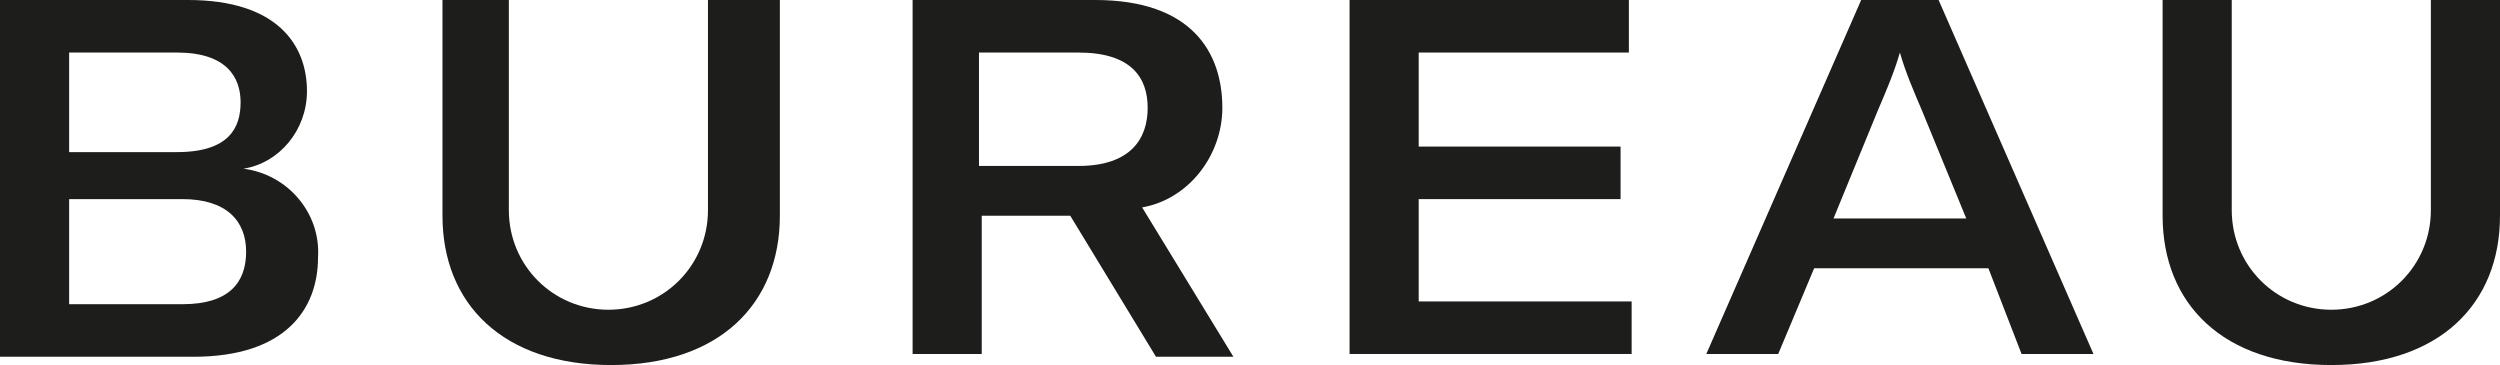 <?xml version="1.0" encoding="utf-8"?>
<!-- Generator: Adobe Illustrator 23.0.4, SVG Export Plug-In . SVG Version: 6.00 Build 0)  -->
<svg version="1.1" id="Ebene_1" xmlns="http://www.w3.org/2000/svg" xmlns:xlink="http://www.w3.org/1999/xlink" x="0px" y="0px"
	 viewBox="0 0 90.4 13.2" style="enable-background:new 0 0 90.4 13.2;" xml:space="preserve">
<style type="text/css">
	.st0{fill:#1D1D1B;}
</style>
<title>Bureau-Doersch-Logo-Pfade</title>
<path class="st0" d="M421.5,8.9l0.2,0.2c-0.2,0.5-0.6,0.9-1,1.2c-0.4,0.3-1,0.4-1.5,0.4c-0.8,0-1.6-0.3-2.2-0.9s-0.9-1.4-0.9-2.2
	c0-0.8,0.3-1.6,0.9-2.2s1.5-0.9,2.3-0.9c0.4,0,0.9,0.1,1.3,0.2s0.8,0.3,1.1,0.5l-0.4,1.2l0,0c-0.1-0.5-0.3-0.9-0.7-1.2
	c-0.4-0.3-0.8-0.4-1.3-0.4c-0.6,0-1.2,0.2-1.6,0.7c-0.4,0.6-0.6,1.3-0.6,2c0,0.8,0.2,1.5,0.6,2.1c0.4,0.5,1,0.8,1.7,0.8
	c0.4,0,0.9-0.1,1.2-0.4C421,9.8,421.3,9.4,421.5,8.9z"/>
<path class="st0" d="M423.5,7.7c0-0.8,0.3-1.6,0.9-2.2s1.5-0.9,2.3-0.8c0.8,0,1.7,0.3,2.3,0.8c1.2,1.2,1.2,3.2,0,4.4
	c-0.6,0.6-1.5,0.9-2.3,0.8c-0.8,0-1.7-0.3-2.3-0.9C423.8,9.3,423.5,8.5,423.5,7.7z M424.5,7.7c0,0.7,0.2,1.5,0.6,2.1
	c0.4,0.5,1,0.8,1.6,0.8s1.2-0.2,1.6-0.7c0.7-1.3,0.7-2.9,0-4.2c-0.7-0.9-2-1-2.9-0.3c-0.1,0.1-0.2,0.2-0.3,0.3
	C424.7,6.2,424.5,6.9,424.5,7.7L424.5,7.7z"/>
<path class="st0" d="M431.6,10.7L431.6,10.7c0.3-0.2,0.5-0.4,0.6-0.6c0.1-0.6,0.2-1.2,0.2-1.8V4.2c0-0.3,0-0.7-0.1-1
	C432.2,3,432,3,431.8,3V2.8c0.2,0,0.5-0.1,0.7-0.1c0.2-0.1,0.5-0.2,0.8-0.3c0,0.2,0,0.5,0,0.8s0,0.7,0,1.1V8c0,0.6,0,1.2,0.1,1.8
	c0.1,0.3,0.3,0.5,0.6,0.5v0.1c-0.2,0-0.4,0-0.6,0h-1.2C431.9,10.6,431.8,10.6,431.6,10.7z"/>
<path class="st0" d="M435.4,10.7L435.4,10.7c0.3-0.2,0.5-0.4,0.6-0.6c0.1-0.6,0.2-1.2,0.2-1.8V4.2c0-0.3,0-0.7-0.1-1
	C436,3,435.8,3,435.6,3V2.8c0.2,0,0.5-0.1,0.7-0.1c0.3-0.1,0.5-0.2,0.8-0.3c0,0.2,0,0.5,0,0.8s0,0.7,0,1.1V8c0,0.6,0,1.2,0.2,1.8
	c0.1,0.3,0.3,0.5,0.6,0.5v0.1c-0.2,0-0.4,0-0.6,0h-1.2C435.7,10.6,435.5,10.6,435.4,10.7z"/>
<path class="st0" d="M445.5,10.6L445.5,10.6h-0.9h-0.3c-0.1-0.2-0.2-0.3-0.2-0.5c-0.1-0.2-0.1-0.4-0.2-0.5c-0.2,0.4-0.5,0.7-0.9,0.9
	c-0.4,0.2-0.9,0.3-1.3,0.3c-0.6,0-1.2-0.1-1.7-0.5c-0.4-0.3-0.6-0.8-0.6-1.3c0-0.7,0.5-1.2,1.1-1.4c1-0.4,2.1-0.6,3.2-0.5h0.3
	c0-0.6-0.1-1.2-0.5-1.6s-0.9-0.6-1.4-0.5c-0.5,0-1,0.1-1.4,0.4s-0.6,0.7-0.7,1.1h-0.1l-0.3-1.1c0.4-0.2,0.8-0.3,1.2-0.4
	c0.4-0.1,0.9-0.1,1.3-0.1s0.8,0.1,1.2,0.2c0.3,0.1,0.6,0.3,0.9,0.5c0.2,0.2,0.3,0.4,0.4,0.7c0.1,0.4,0.1,0.9,0.1,1.3v0.8
	c0,0.6,0,1.3,0.2,1.9c0.1,0.3,0.3,0.5,0.6,0.6L445.5,10.6z M443.9,7.3h-0.5c-0.8,0-1.6,0.1-2.3,0.5c-0.5,0.2-0.8,0.8-0.8,1.3
	c0,0.4,0.1,0.8,0.4,1c0.3,0.3,0.7,0.4,1.1,0.4c0.5,0,1.1-0.2,1.5-0.6c0.4-0.5,0.6-1,0.5-1.6L443.9,7.3L443.9,7.3z"/>
<path class="st0" d="M446.8,10.6L446.8,10.6c0.3-0.1,0.5-0.4,0.5-0.6c0.1-0.6,0.2-1.3,0.2-1.9v-4c0-0.3,0-0.6-0.1-0.9
	c-0.1-0.1-0.3-0.2-0.5-0.2V2.8c0.3,0,0.5-0.1,0.7-0.2c0.2-0.1,0.5-0.2,0.7-0.2c0,0.3,0,0.7,0,1s0,0.7,0,1v1.4
	c0.2-0.4,0.5-0.7,0.9-0.9c0.4-0.2,0.9-0.3,1.3-0.3c0.8,0,1.6,0.3,2.1,0.9c0.6,0.6,0.9,1.4,0.8,2.2c0,0.8-0.3,1.6-0.9,2.1
	c-0.5,0.6-1.3,0.9-2.1,0.9c-0.4,0-0.8-0.1-1.2-0.3c-0.4-0.2-0.7-0.5-1-0.8c0,0.2-0.1,0.3-0.2,0.5s-0.1,0.3-0.2,0.4h-1.2L446.8,10.6z
	 M448.4,7.7c0,0.7,0.1,1.5,0.5,2.1c0.3,0.5,0.9,0.8,1.5,0.7c0.6,0,1.2-0.2,1.5-0.7c0.4-0.6,0.6-1.3,0.6-2s-0.2-1.5-0.6-2.1
	c-0.4-0.5-1-0.8-1.6-0.8s-1.1,0.3-1.5,0.7C448.5,6.3,448.3,7,448.4,7.7z"/>
<path class="st0" d="M455.6,7.7c0-0.8,0.3-1.6,0.9-2.2s1.5-0.9,2.3-0.8c0.8,0,1.7,0.3,2.3,0.8c1.2,1.2,1.2,3.2,0,4.4
	c-0.6,0.6-1.5,0.9-2.3,0.8c-0.8,0-1.7-0.3-2.3-0.9C455.9,9.3,455.5,8.5,455.6,7.7z M456.6,7.7c0,0.7,0.2,1.5,0.6,2.1
	c0.4,0.5,1,0.8,1.6,0.8s1.2-0.2,1.6-0.7c0.4-0.6,0.6-1.4,0.6-2.1s-0.2-1.5-0.6-2.1c-0.7-0.9-2-1-2.9-0.3c-0.1,0.1-0.2,0.2-0.3,0.3
	C456.7,6.2,456.6,6.9,456.6,7.7L456.6,7.7z"/>
<path class="st0" d="M463.7,10.7L463.7,10.7c0.3-0.2,0.5-0.3,0.6-0.6c0.1-0.5,0.2-1,0.1-1.5v-2c0-0.4,0-0.7-0.1-1.1
	c-0.1-0.1-0.3-0.2-0.5-0.2V5.2l0.6-0.2l0.8-0.2v1.7c0.2-0.5,0.5-0.9,0.9-1.3c0.3-0.3,0.7-0.4,1.2-0.4h0.2L467.1,6H467
	c-0.1-0.1-0.2-0.2-0.3-0.2c-0.1,0-0.2-0.1-0.3-0.1c-0.4,0-0.7,0.2-0.9,0.5c-0.2,0.5-0.3,1-0.3,1.5v0.6c0,0.6,0,1.1,0.1,1.7
	c0.1,0.2,0.3,0.4,0.6,0.5v0.1c-0.2,0-0.4,0-0.6,0h-1.1L463.7,10.7z"/>
<path class="st0" d="M475.1,10.6L475.1,10.6h-0.9h-0.3c-0.1-0.2-0.2-0.3-0.2-0.5c-0.1-0.2-0.1-0.4-0.2-0.5c-0.2,0.4-0.5,0.7-0.9,0.9
	c-0.4,0.2-0.9,0.3-1.3,0.3c-0.6,0-1.2-0.1-1.7-0.5C469.2,10,469,9.5,469,9c0-0.7,0.5-1.2,1.1-1.4c1-0.4,2.1-0.5,3.2-0.5h0.3
	c0-0.6-0.1-1.2-0.5-1.6s-0.9-0.6-1.4-0.5c-0.5,0-1,0.1-1.4,0.4s-0.6,0.7-0.6,1.1h-0.1l-0.4-1.1c0.4-0.2,0.8-0.3,1.2-0.4
	s0.9-0.1,1.3-0.1c0.4,0,0.8,0.1,1.2,0.2c0.3,0.1,0.6,0.3,0.9,0.5c0.2,0.2,0.3,0.4,0.4,0.7c0.1,0.4,0.1,0.9,0.1,1.3v0.8
	c0,0.6,0,1.3,0.1,1.9C474.7,10.3,474.9,10.5,475.1,10.6L475.1,10.6z M473.6,7.3h-0.5c-0.8,0-1.5,0.1-2.2,0.5
	c-0.5,0.2-0.8,0.7-0.8,1.3c0,0.4,0.1,0.8,0.4,1c0.3,0.3,0.7,0.4,1.1,0.4c0.5,0,1.1-0.2,1.5-0.6c0.4-0.5,0.6-1,0.5-1.6V7.3L473.6,7.3
	z"/>
<path class="st0" d="M476.6,5.4l0.1-0.2c0.4-0.1,0.7-0.3,0.9-0.6c0.3-0.4,0.6-0.8,0.8-1.3h0.1c0,0.2,0,0.5,0,0.7s0,0.6,0,0.9h1.2V5
	l-0.1,0.3h-1.1v2.6c0,0.7,0,1.3,0.2,2c0.1,0.3,0.4,0.5,0.7,0.6v0.1h-1.3c-0.1-0.1-0.3-0.2-0.3-0.4c-0.1-0.3-0.1-0.7-0.1-1V8.5
	c0-0.1,0-0.2,0-0.3V5.4H476.6z"/>
<path class="st0" d="M481.1,10.7L481.1,10.7c0.3-0.2,0.5-0.4,0.6-0.6c0.1-0.5,0.2-1.1,0.1-1.6v-2c0-0.3,0-0.6-0.1-0.8
	c-0.1-0.1-0.3-0.2-0.5-0.2V5.4c0.2,0,0.4-0.1,0.7-0.1l0.9-0.3c0,0.3,0,0.6,0,0.9s0,0.6,0,0.9v1.5c0,0.6,0,1.3,0.2,1.9
	c0.1,0.3,0.3,0.5,0.6,0.5v0.1c-0.1,0-0.3,0-0.5,0h-1.3L481.1,10.7z M481.7,3.4c0-0.1,0-0.3,0.1-0.4c0.2-0.2,0.5-0.2,0.8,0
	c0.1,0.1,0.2,0.2,0.2,0.4c0,0.1-0.1,0.3-0.2,0.4c-0.2,0.2-0.5,0.2-0.7,0C481.8,3.7,481.7,3.6,481.7,3.4z"/>
<path class="st0" d="M488,10.8l-2.1-4.2c-0.2-0.5-0.5-0.9-0.7-1.3c-0.1-0.2-0.3-0.3-0.5-0.4V4.8h0.1h0.8h0.8h0.2l0,0
	c-0.1,0-0.2,0.1-0.3,0.1c-0.1,0.1-0.1,0.1-0.1,0.2s0,0.2,0.1,0.3c0,0.1,0.1,0.3,0.3,0.6l1.9,3.5l1.4-3c0.1-0.2,0.2-0.4,0.3-0.7
	c0.1-0.1,0.1-0.3,0.1-0.5s0-0.3-0.2-0.4c-0.1-0.1-0.3-0.2-0.5-0.2V4.6h0.6h0.8h0.6v0.2c-0.2,0.1-0.5,0.3-0.6,0.6
	c-0.3,0.4-0.5,0.8-0.8,1.3L488,10.8L488,10.8z"/>
<path class="st0" d="M498.2,8.2l0.2,0.2c-0.2,0.7-0.5,1.3-1.1,1.8c-0.5,0.4-1.2,0.6-1.8,0.6c-0.8,0-1.6-0.3-2.2-0.9
	c-1.3-1.1-1.4-3-0.3-4.2c0.6-0.7,1.5-1.1,2.5-1c0.7,0,1.4,0.2,1.9,0.6s0.8,1,0.9,1.7h-4.8c0,0.1,0,0.2,0,0.3s0,0.2,0,0.4
	c0,0.7,0.2,1.4,0.6,2c0.4,0.5,1,0.8,1.7,0.8c0.6,0,1.1-0.2,1.5-0.6C497.7,9.4,498.1,8.8,498.2,8.2z M493.5,6.7h3.7
	c0-0.5-0.2-1-0.5-1.4c-0.3-0.3-0.8-0.5-1.2-0.5c-0.5,0-0.9,0.2-1.3,0.5C493.8,5.7,493.6,6.2,493.5,6.7z"/>
<g>
	<path class="st0" d="M204.9-0.1h5.9c4.1,0,6.9,2.4,6.9,6.3s-2.8,6.6-6.9,6.6h-5.9V-0.1z M210.7,10.9c2.8,0,4.4-1.9,4.4-4.6
		c0.2-2.3-1.5-4.3-3.8-4.5c-0.2,0-0.5,0-0.7,0h-3.2v9.1H210.7z"/>
	<path class="st0" d="M221,6.3c0-4.2,2.8-6.8,7.1-6.8s7.1,2.6,7.1,6.8s-2.8,6.8-7.1,6.8S221,10.5,221,6.3z M232.6,6.3
		c0-2.9-1.7-4.8-4.5-4.8s-4.5,1.9-4.5,4.8s1.7,4.8,4.5,4.8S232.6,9.3,232.6,6.3L232.6,6.3z"/>
	<path class="st0" d="M245.1,7.7h-3.3v5h-2.5V-0.1h6.6c3.5,0,4.6,1.9,4.6,3.9c0,1.7-1.2,3.3-2.9,3.6l3.3,5.4h-2.8L245.1,7.7z
		 M241.8,5.9h3.6c1.9,0,2.5-1,2.5-2.1s-0.6-2-2.5-2h-3.6V5.9z"/>
	<path class="st0" d="M253.4,9.4l2.1-0.9c0.7,1.8,2.5,2.9,4.4,2.8c1.9,0,3.1-0.6,3.1-1.9s-0.8-1.6-2.4-1.9l-2.8-0.4
		c-2.4-0.4-3.8-1.5-3.8-3.7s2.1-3.8,5.5-3.8c2.9,0,5.1,1,5.9,3.2l-2,1c-0.6-1.5-1.9-2.4-4.1-2.4c-1.8,0-2.9,0.7-2.9,1.8
		s0.6,1.5,2.2,1.8l2.6,0.4c2.6,0.4,4.1,1.4,4.1,3.7s-2,4-5.8,4C256.3,13.1,254.2,11.7,253.4,9.4z"/>
	<path class="st0" d="M268.7,6.3c0-4,2.7-6.8,7-6.8c3.6,0,5.8,1.8,6.4,4.7l-2.6,0.4c-0.3-1.9-2-3.2-3.9-3c-2.7,0-4.4,1.9-4.4,4.8
		s1.6,4.8,4.4,4.8c1.8,0.1,3.5-1.1,3.9-2.9l2.5,0.5c-0.8,2.7-2.9,4.5-6.5,4.5C271.2,13.1,268.7,10.3,268.7,6.3z"/>
	<path class="st0" d="M298.5,12.8H296V7.2h-7.2v5.6h-2.5V-0.1h2.5v5.3h7.2v-5.3h2.5V12.8z"/>
	<path class="st0" d="M233-3.3v1.4h-9.7v-1.4H233z"/>
</g>
<g>
	<path class="st0" d="M11.5,9.3c0,1.9-1.2,3.6-4.5,3.6H0V0h6.8c3.2,0,4.3,1.6,4.3,3.3c0,1.4-1,2.6-2.3,2.8
		C10.4,6.3,11.6,7.7,11.5,9.3z M2.5,1.9v3.6h3.9c1.9,0,2.3-0.9,2.3-1.8S8.2,1.9,6.4,1.9H2.5z M8.9,9.1c0-1.1-0.7-1.9-2.3-1.9H2.5V11
		h4.1C8.3,11,8.9,10.2,8.9,9.1L8.9,9.1z"/>
	<path class="st0" d="M18.4,0v7.6c0,2,1.6,3.6,3.6,3.6s3.6-1.6,3.6-3.6V0h2.6v7.8c0,3.2-2.2,5.4-6.1,5.4S16,11,16,7.8V0H18.4z"/>
	<path class="st0" d="M38.7,7.8h-3.2v5H33V0h6.6c3.5,0,4.6,1.9,4.6,3.9c0,1.7-1.2,3.3-2.9,3.6l3.3,5.4h-2.8L38.7,7.8z M35.4,6H39
		c1.9,0,2.5-1,2.5-2.1s-0.6-2-2.5-2h-3.6V6z"/>
	<path class="st0" d="M59,10.9v1.9H48.8V0h10.1v1.9h-7.6v3.4h7.3v1.9h-7.3v3.7H59z"/>
	<path class="st0" d="M71.9,9.7h-6.3l-1.3,3.1h-2.6L67.3,0h2.8l5.6,12.8h-2.6L71.9,9.7z M71.1,7.9L69.5,4c-0.3-0.7-0.6-1.4-0.8-2.1
		l0,0c-0.2,0.7-0.5,1.4-0.8,2.1l-1.6,3.9H71.1z"/>
	<path class="st0" d="M80.7,0v7.6c0,2,1.6,3.6,3.6,3.6s3.6-1.6,3.6-3.6V0h2.5v7.8c0,3.2-2.2,5.4-6.1,5.4s-6.1-2.2-6.1-5.4V0H80.7z"
		/>
</g>
</svg>
